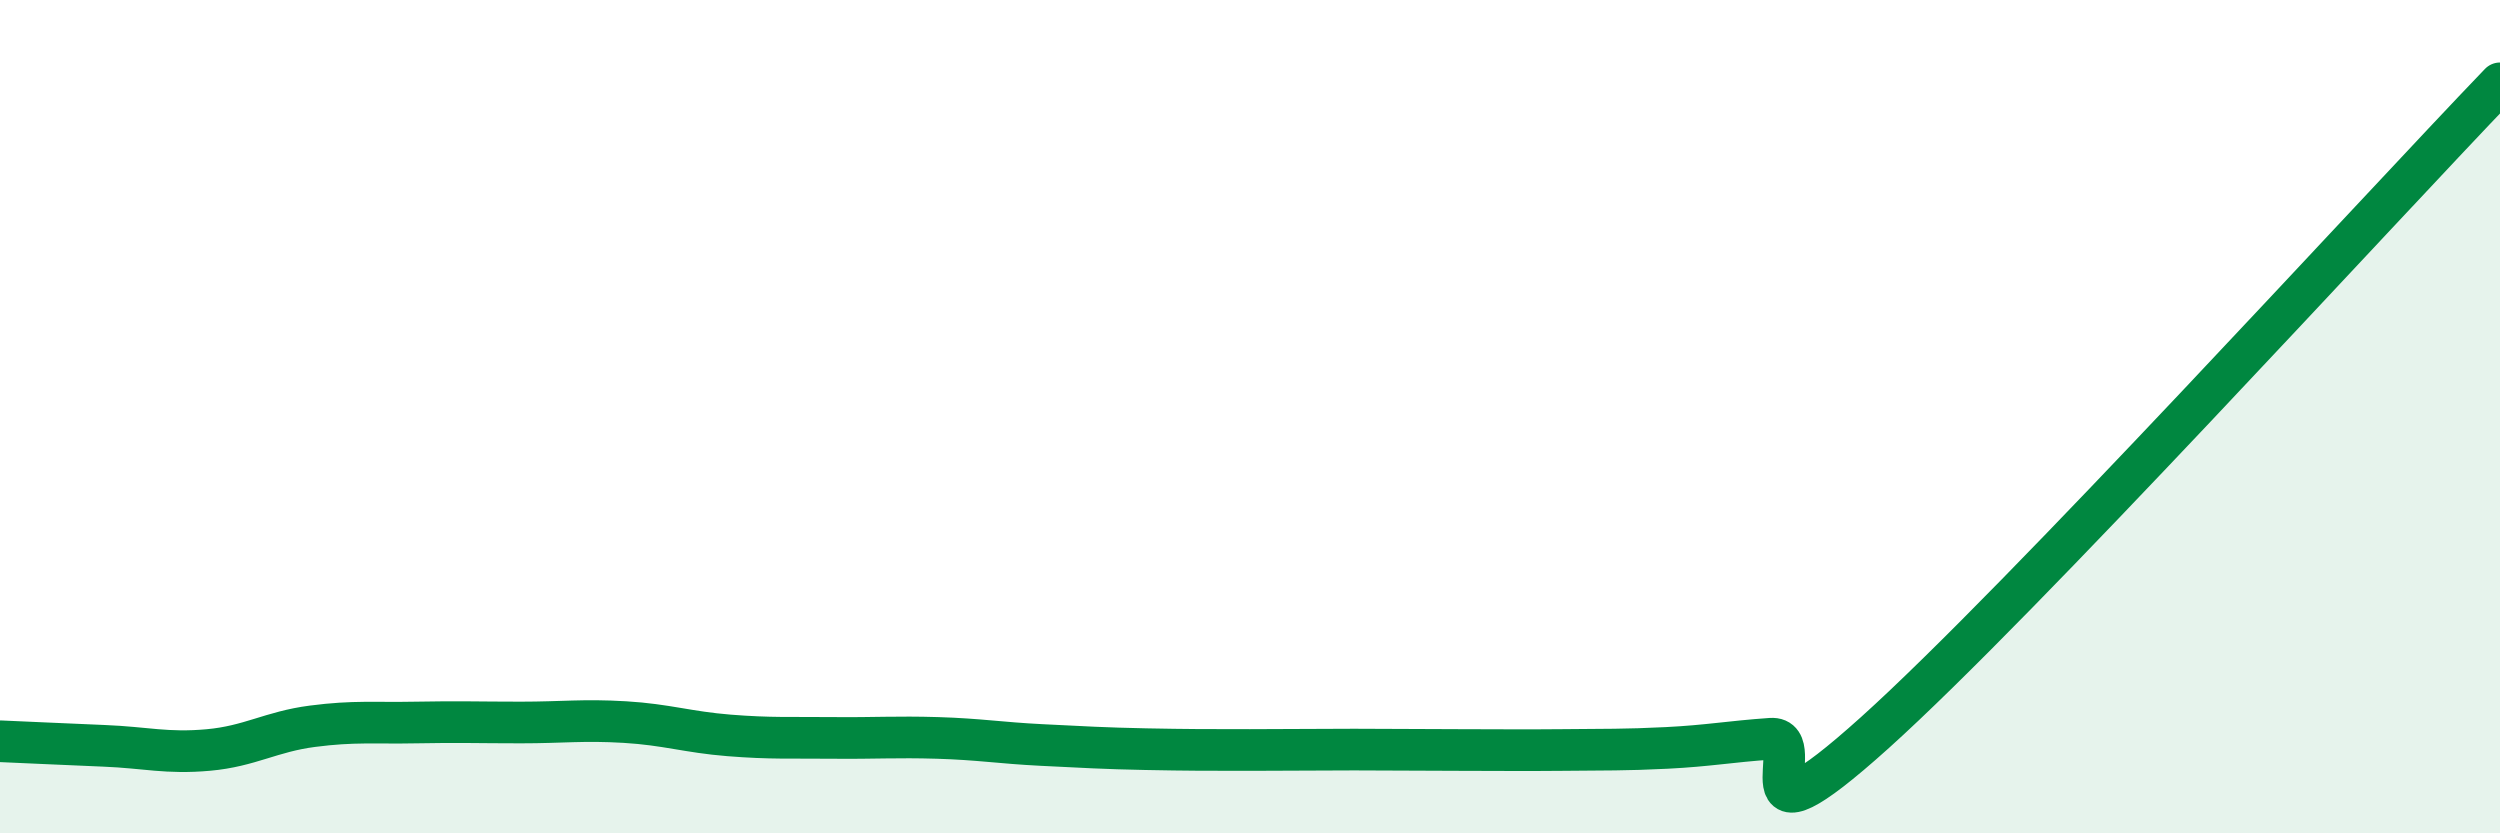
    <svg width="60" height="20" viewBox="0 0 60 20" xmlns="http://www.w3.org/2000/svg">
      <path
        d="M 0,17.79 C 0.5,17.81 1.5,17.86 2.5,17.9 C 3.5,17.94 4,18.09 5,18 C 6,17.91 6.5,17.56 7.5,17.43 C 8.5,17.3 9,17.36 10,17.34 C 11,17.32 11.5,17.34 12.5,17.34 C 13.5,17.34 14,17.27 15,17.33 C 16,17.39 16.5,17.57 17.5,17.65 C 18.5,17.73 19,17.7 20,17.71 C 21,17.72 21.5,17.68 22.5,17.71 C 23.5,17.74 24,17.83 25,17.88 C 26,17.93 26.5,17.96 27.5,17.98 C 28.5,18 29,18 30,18 C 31,18 31.5,17.99 32.5,17.99 C 33.5,17.99 34,18 35,18 C 36,18 36.5,18.01 37.5,18 C 38.5,17.99 39,18 40,17.95 C 41,17.9 41.5,17.8 42.5,17.73 C 43.5,17.66 41.5,20.73 45,17.58 C 48.5,14.43 57,5.12 60,2L60 20L0 20Z"
        fill="#008740"
        opacity="0.1"
        stroke-linecap="round"
        stroke-linejoin="round"
      />
      <path
        d="M 0,17.79 C 0.5,17.81 1.5,17.86 2.5,17.9 C 3.5,17.94 4,18.09 5,18 C 6,17.91 6.5,17.56 7.5,17.43 C 8.5,17.3 9,17.36 10,17.34 C 11,17.32 11.5,17.34 12.5,17.34 C 13.5,17.34 14,17.27 15,17.33 C 16,17.39 16.5,17.57 17.5,17.65 C 18.5,17.73 19,17.7 20,17.71 C 21,17.72 21.5,17.68 22.5,17.71 C 23.5,17.74 24,17.83 25,17.88 C 26,17.93 26.5,17.96 27.5,17.98 C 28.5,18 29,18 30,18 C 31,18 31.5,17.99 32.5,17.99 C 33.5,17.99 34,18 35,18 C 36,18 36.5,18.01 37.5,18 C 38.5,17.99 39,18 40,17.95 C 41,17.9 41.5,17.8 42.5,17.73 C 43.5,17.66 41.5,20.73 45,17.58 C 48.5,14.43 57,5.12 60,2"
        stroke="#008740"
        stroke-width="1"
        fill="none"
        stroke-linecap="round"
        stroke-linejoin="round"
      />
    </svg>
  